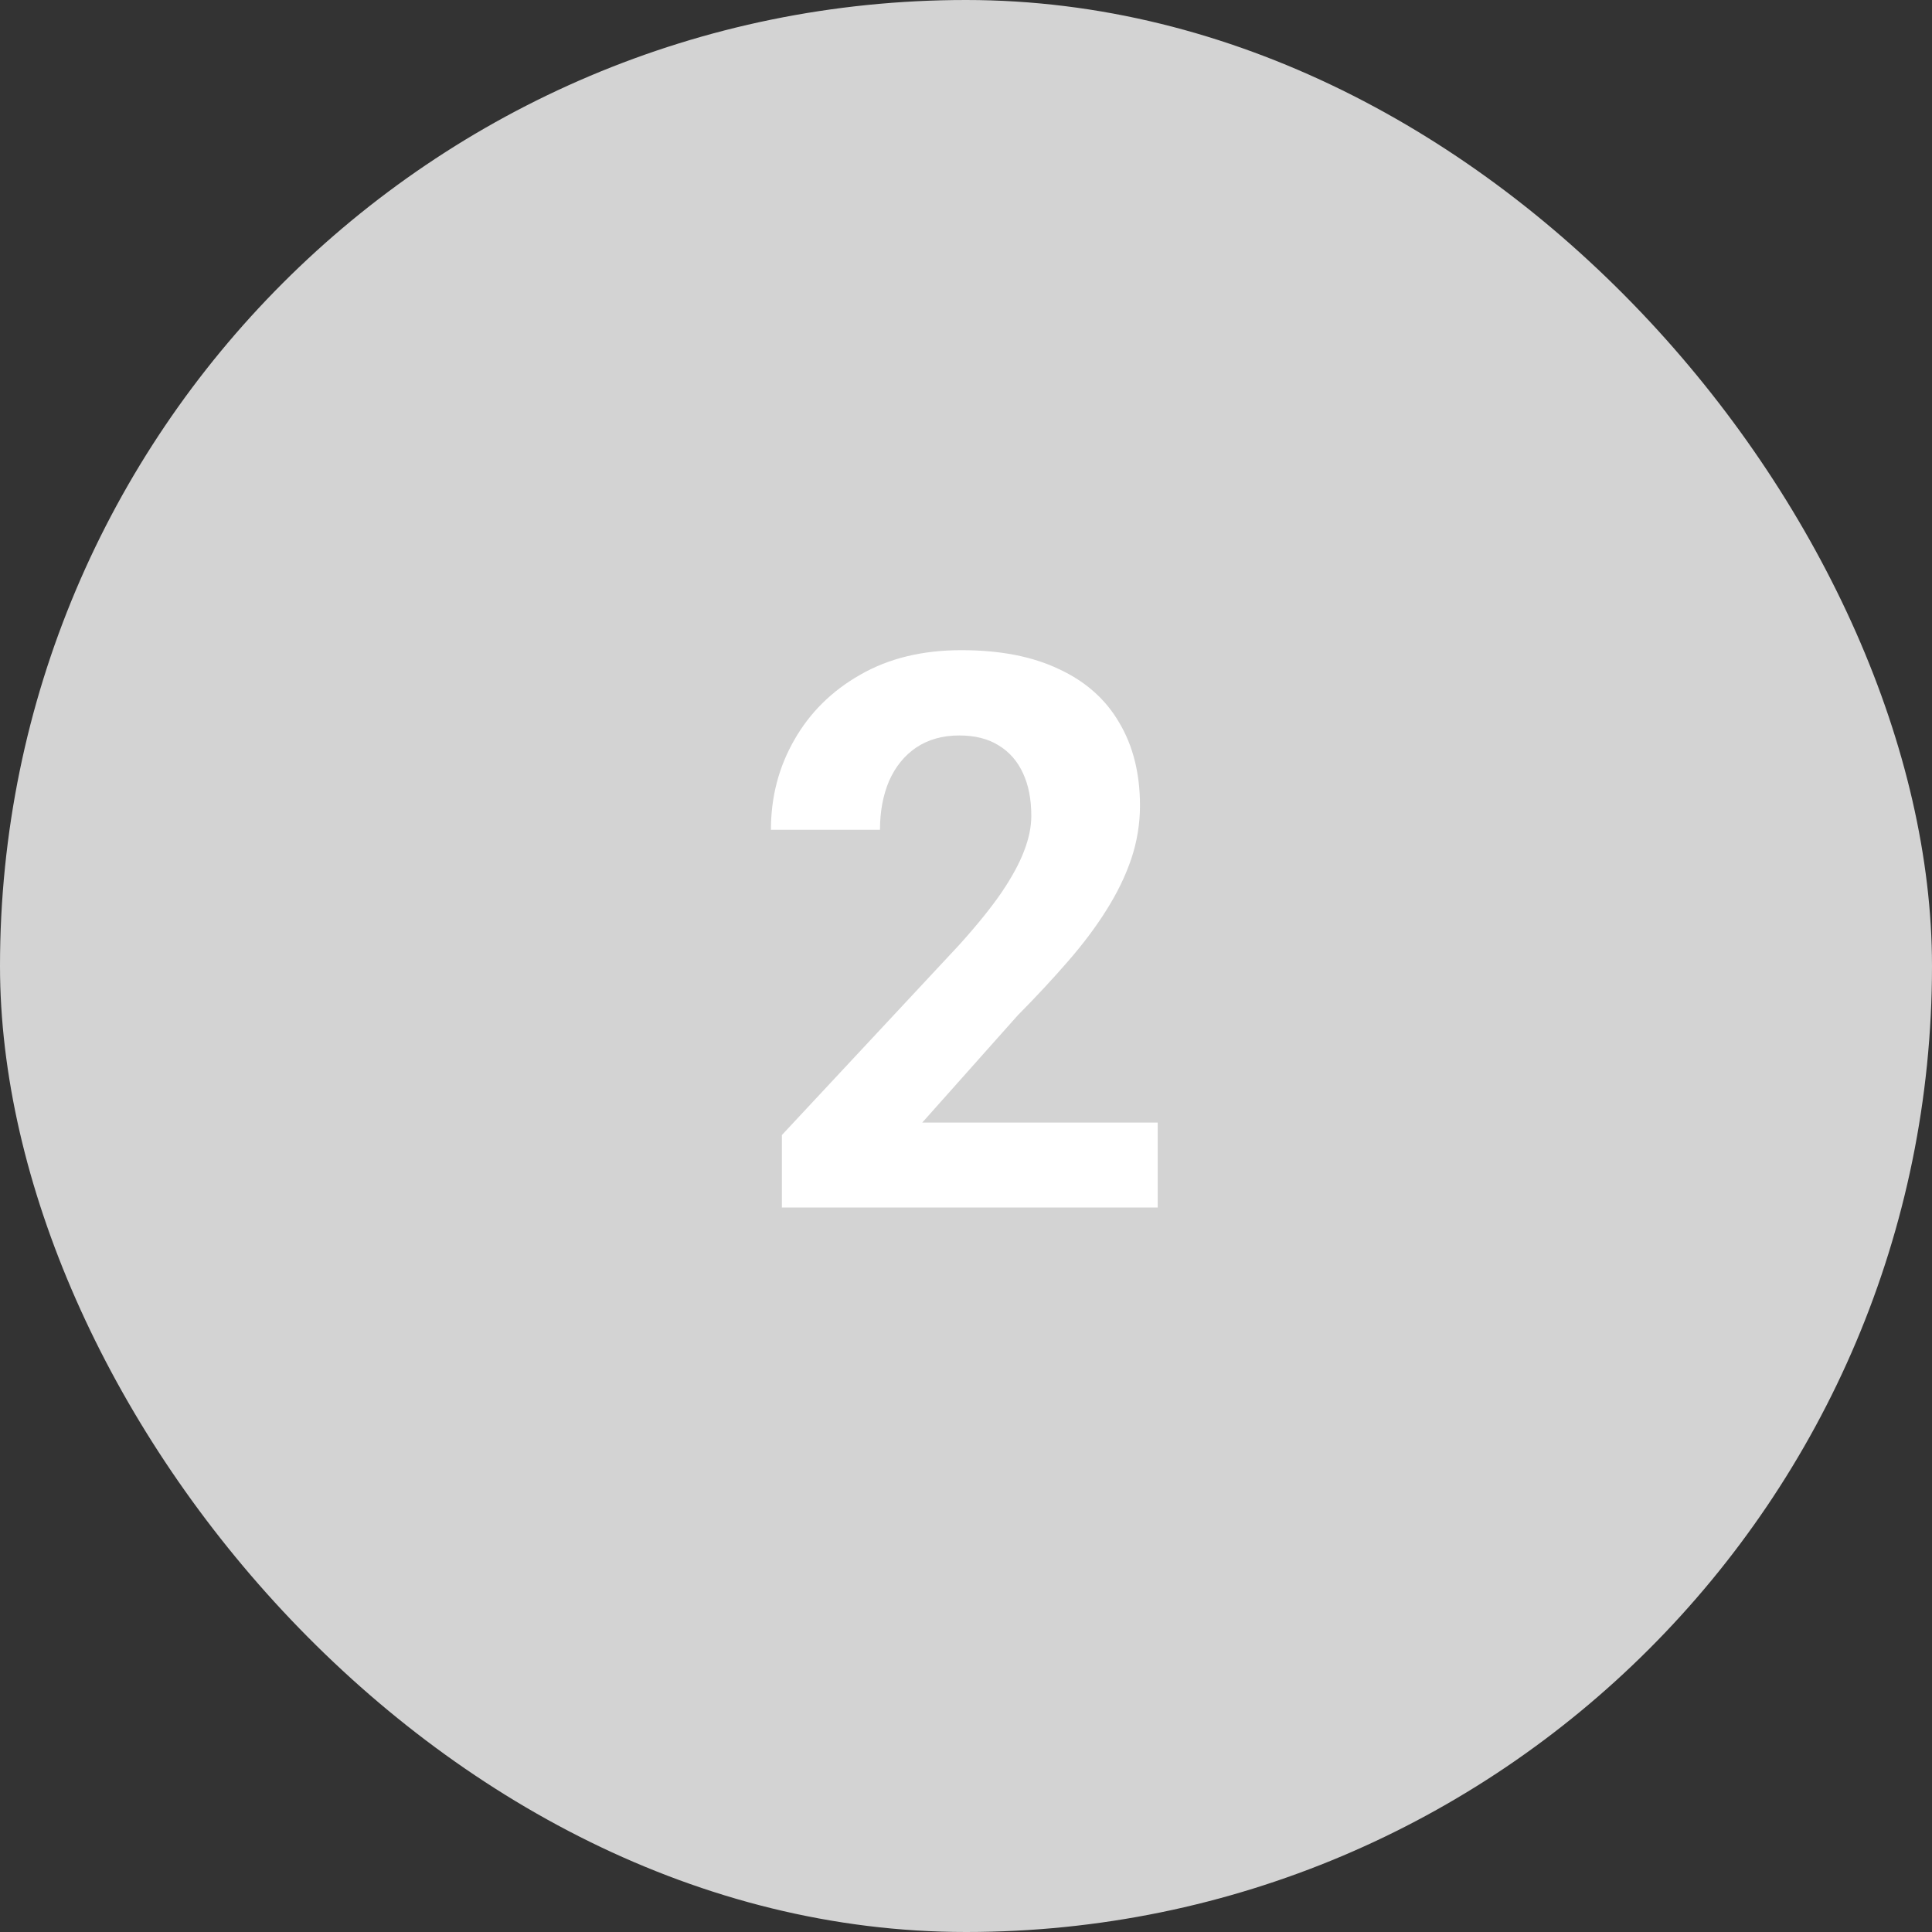 <?xml version="1.0" encoding="UTF-8"?> <svg xmlns="http://www.w3.org/2000/svg" width="40" height="40" viewBox="0 0 40 40" fill="none"><rect x="0" y="0" width="40" height="40" fill="#333333" stroke="none"/><rect width="40" height="40" rx="20" fill="#D3D3D3"></rect><path d="M23.969 23.242V25H16.188V23.5L19.867 19.555C20.237 19.143 20.529 18.781 20.742 18.469C20.956 18.151 21.109 17.867 21.203 17.617C21.302 17.362 21.352 17.12 21.352 16.891C21.352 16.547 21.294 16.253 21.18 16.008C21.065 15.758 20.896 15.565 20.672 15.43C20.453 15.294 20.182 15.227 19.859 15.227C19.516 15.227 19.219 15.31 18.969 15.477C18.724 15.643 18.537 15.875 18.406 16.172C18.281 16.469 18.219 16.805 18.219 17.18H15.961C15.961 16.503 16.122 15.883 16.445 15.32C16.768 14.753 17.224 14.302 17.812 13.969C18.401 13.63 19.099 13.461 19.906 13.461C20.703 13.461 21.375 13.591 21.922 13.852C22.474 14.107 22.891 14.477 23.172 14.961C23.458 15.44 23.602 16.013 23.602 16.68C23.602 17.055 23.542 17.422 23.422 17.781C23.302 18.135 23.13 18.49 22.906 18.844C22.688 19.193 22.422 19.547 22.109 19.906C21.797 20.266 21.451 20.638 21.07 21.023L19.094 23.242H23.969Z" fill="white"></path></svg> 